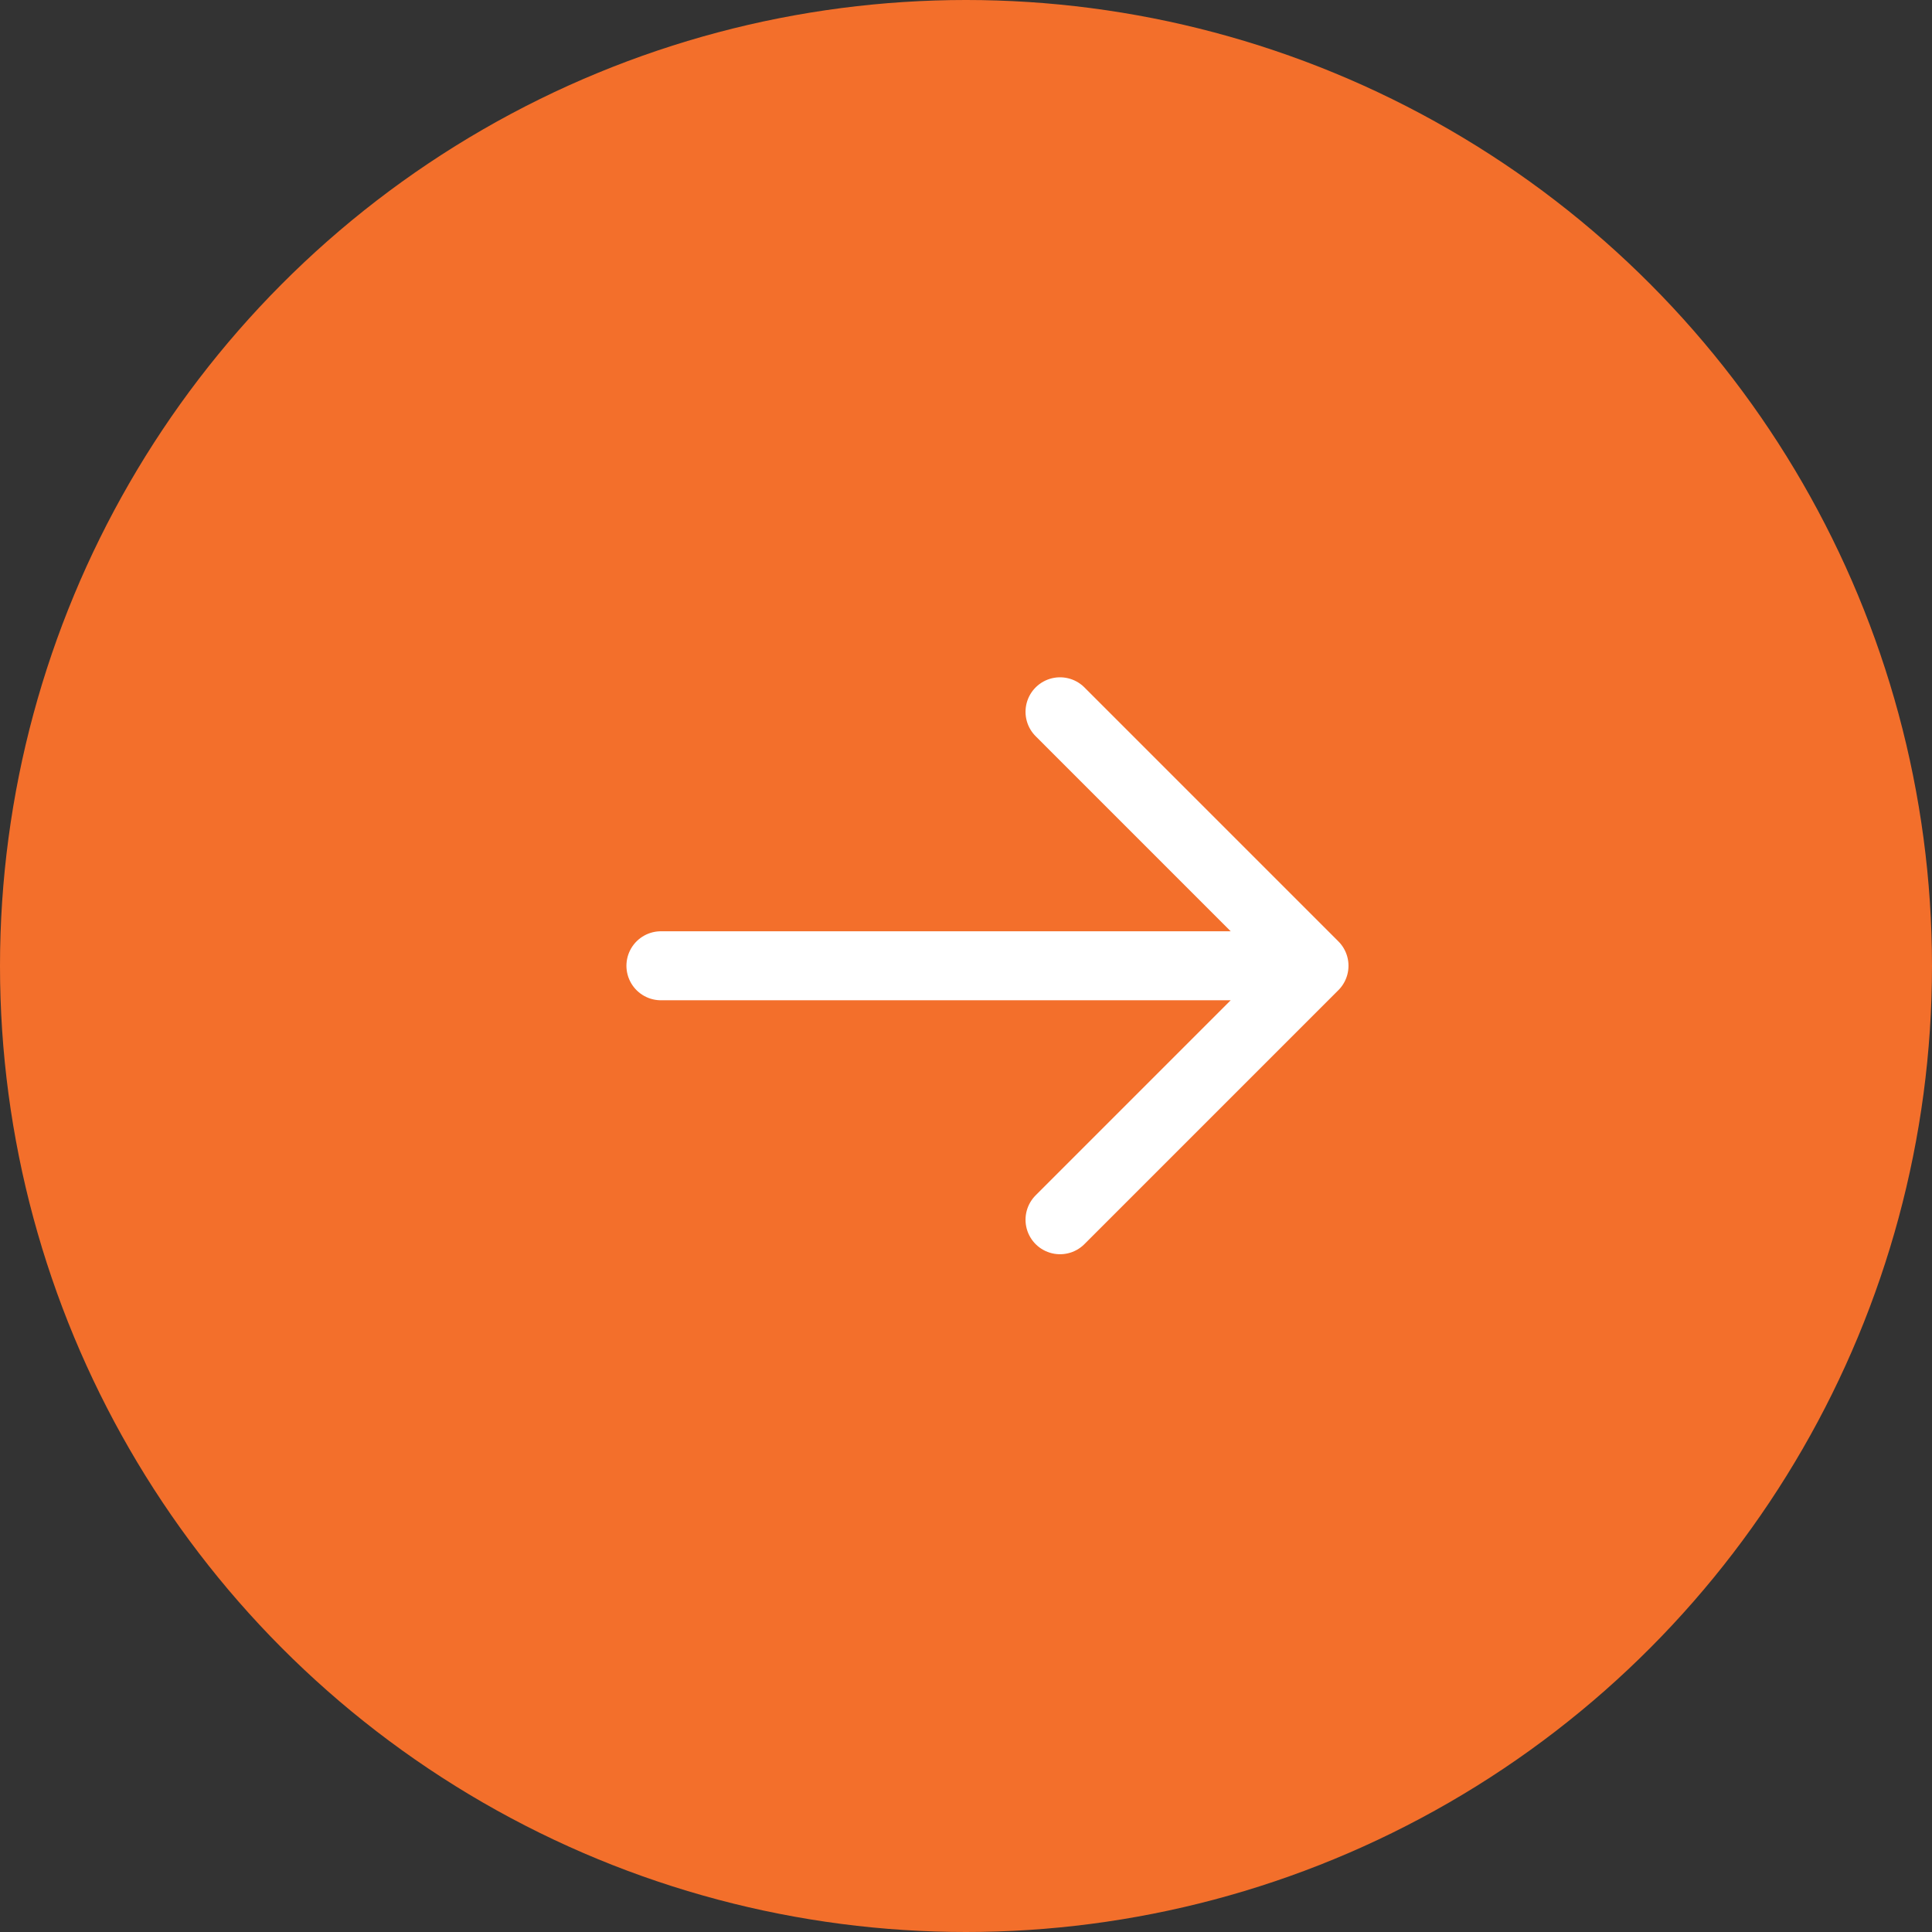 <svg width="42" height="42" viewBox="0 0 42 42" fill="none" xmlns="http://www.w3.org/2000/svg">
<rect x="0" y="0" width="42" height="42" fill="#333333" stroke="none"/>
<circle cx="21" cy="21" r="21" fill="#F36F2B"/>
<path d="M14.368 20.995H28.565M28.565 20.995L23.044 15.474M28.565 20.995L23.044 26.516" stroke="white" stroke-width="1.5" stroke-linecap="round"/>
</svg>
